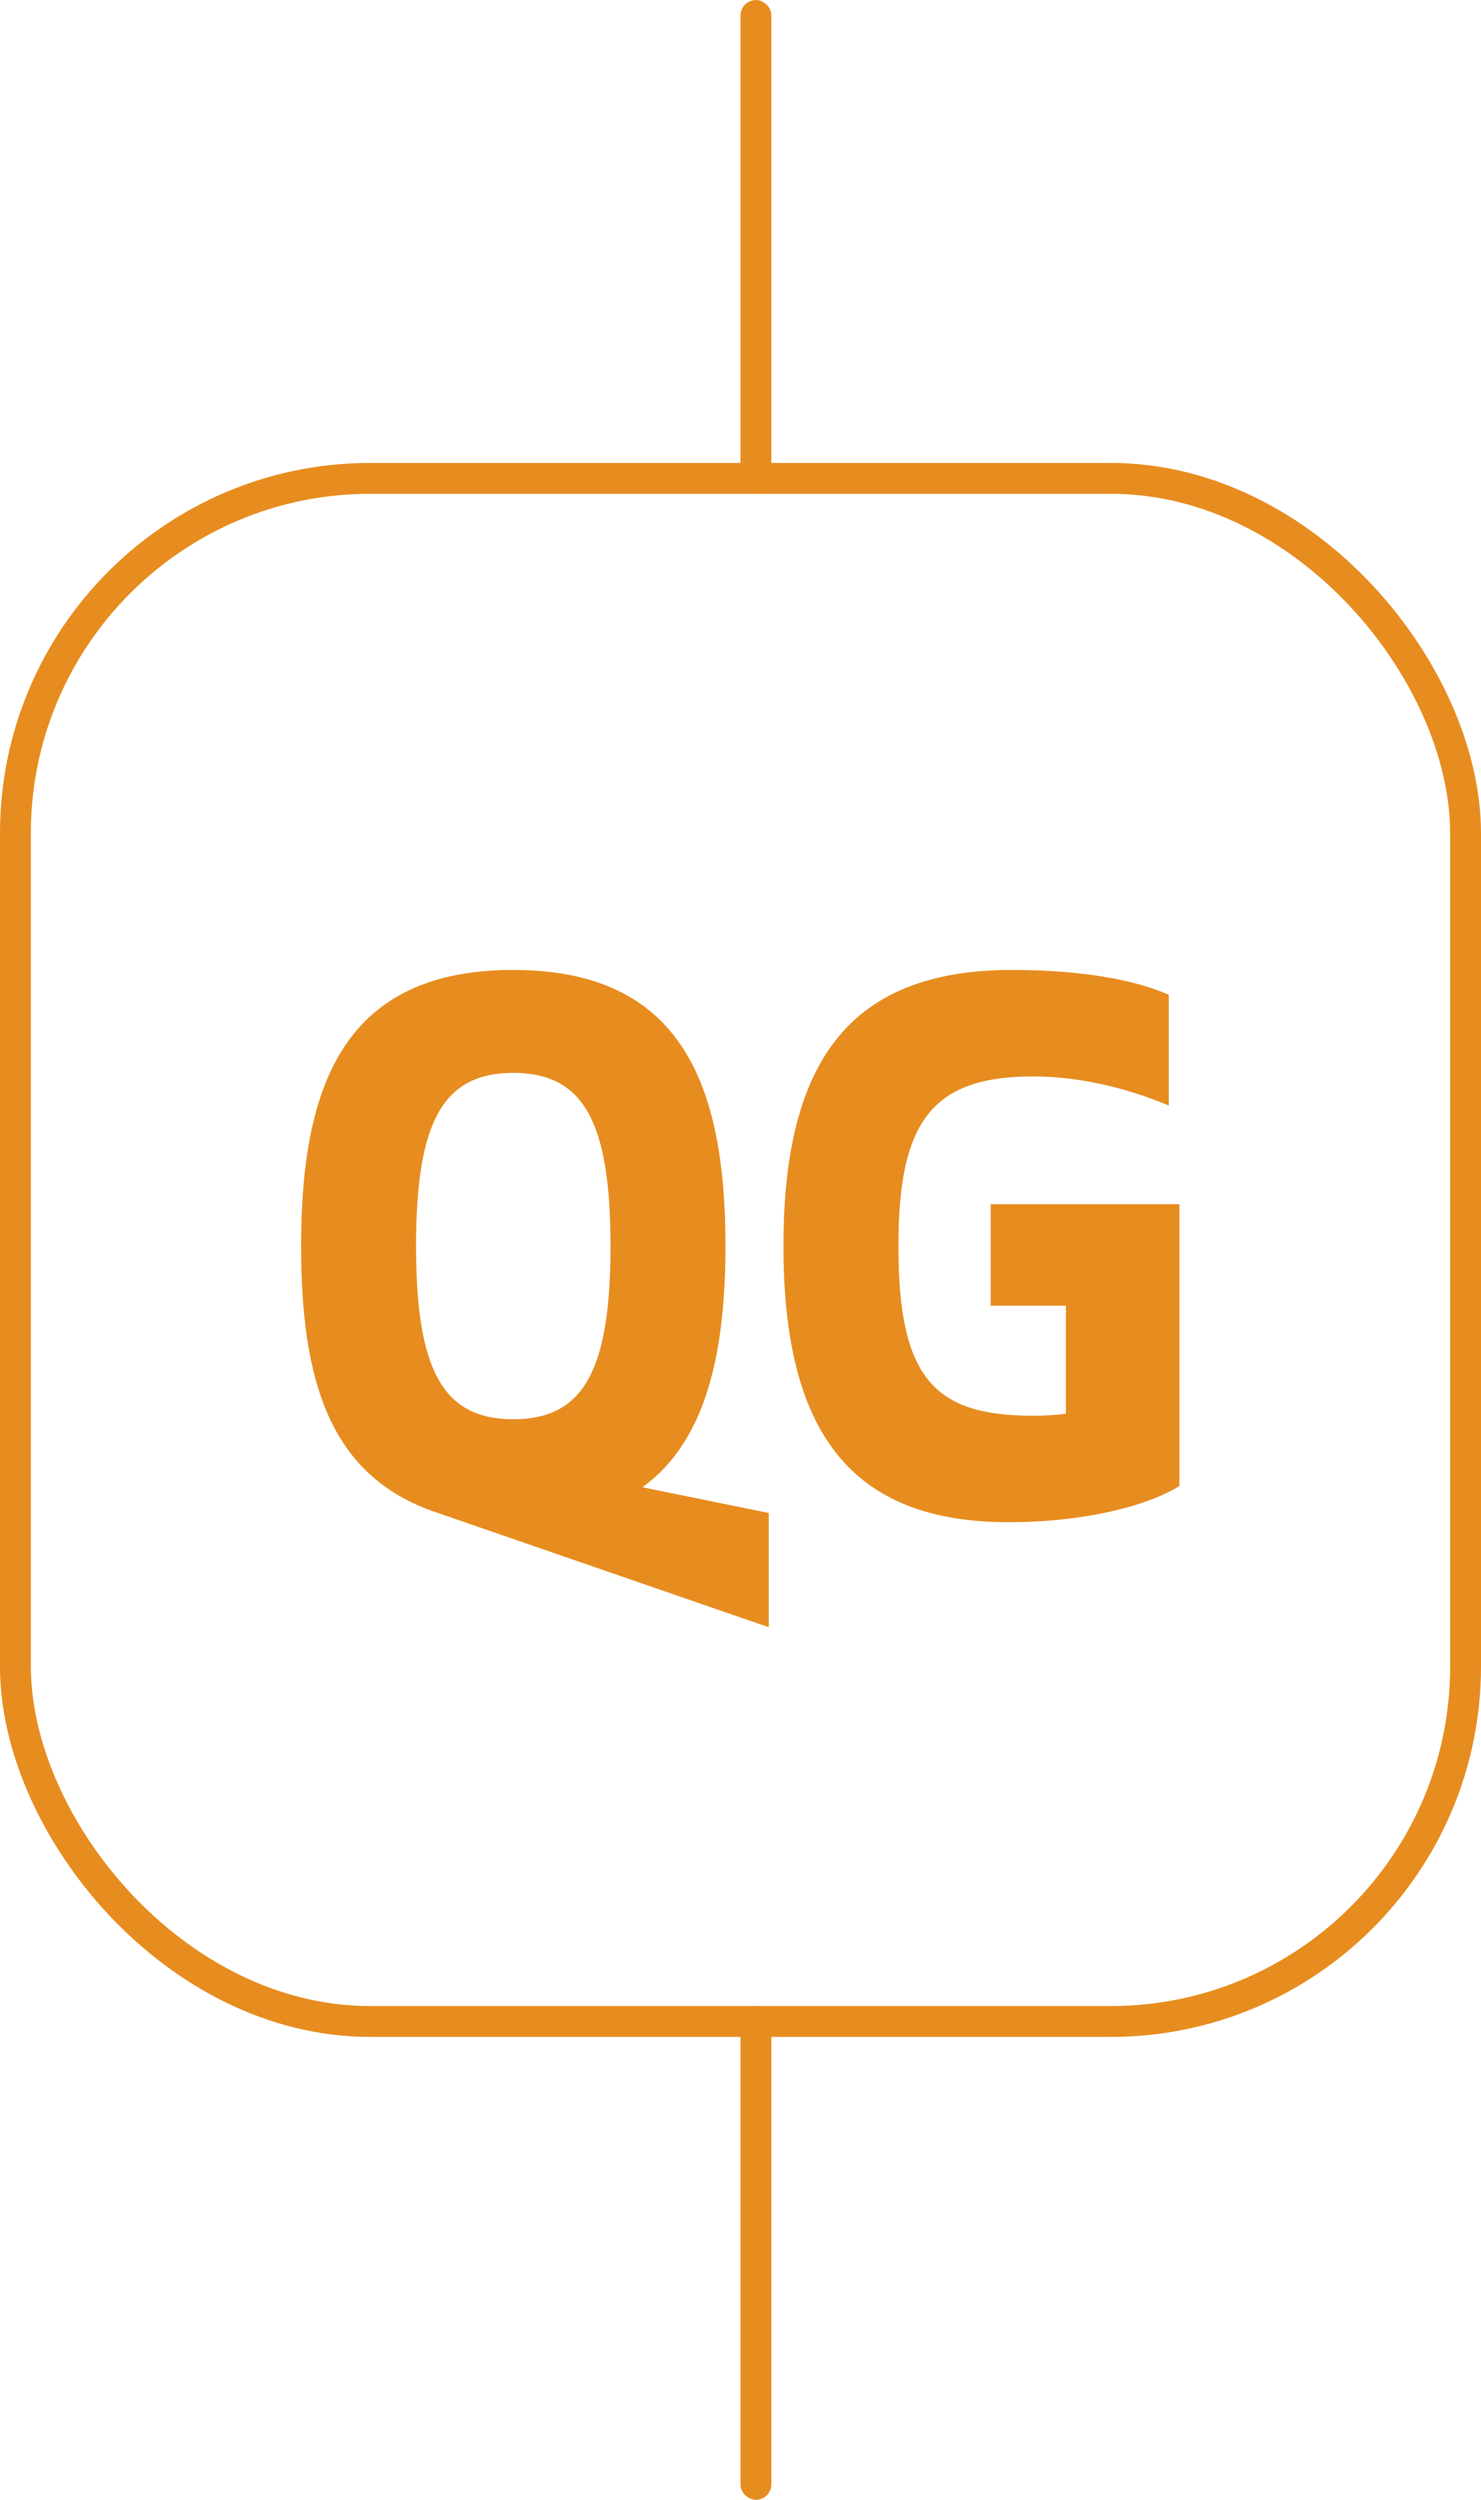 <svg width="48" height="81" viewBox="0 0 48 81" fill="none" xmlns="http://www.w3.org/2000/svg">
    <rect x="0.5" y="15.5" width="47" height="50" rx="11.5" stroke="#E78C1F"/>
    <rect x="-0.25" y="-0.25" width="15.5" height="0.5" rx="0.25" transform="matrix(-4.37114e-08 -1 -1 4.37114e-08 24.5 15.5)" stroke="#E78C1F" stroke-width="0.5"/>
    <rect x="-0.25" y="-0.25" width="15.5" height="0.5" rx="0.25" transform="matrix(-4.37114e-08 -1 -1 4.37114e-08 24.5 80.5)" stroke="#E78C1F" stroke-width="0.5"/>
    <path d="M20.845 48.172C22.869 46.7 23.513 43.871 23.513 40.375C23.513 35.108 22.064 31.428 16.636 31.428C11.185 31.428 9.759 35.108 9.759 40.375C9.759 44.768 10.702 47.804 14.06 48.977L24.916 52.726V49.023L20.845 48.195V48.172ZM16.636 34.763C18.913 34.763 19.787 36.35 19.787 40.375C19.787 44.4 18.913 45.987 16.636 45.987C14.359 45.987 13.485 44.4 13.485 40.375C13.485 36.35 14.359 34.763 16.636 34.763ZM32.683 49.322C35.167 49.322 37.191 48.793 38.226 48.149V39.018H32.108V42.307H34.546V45.803C34.293 45.849 33.833 45.872 33.488 45.872C30.291 45.872 29.118 44.676 29.118 40.375C29.118 36.35 30.199 34.878 33.488 34.878C34.914 34.878 36.455 35.223 37.881 35.821V32.233C36.846 31.773 35.144 31.428 32.798 31.428C27.554 31.428 25.392 34.372 25.392 40.375C25.392 46.378 27.554 49.322 32.683 49.322Z" fill="#E78C1F"/>
    </svg>
    